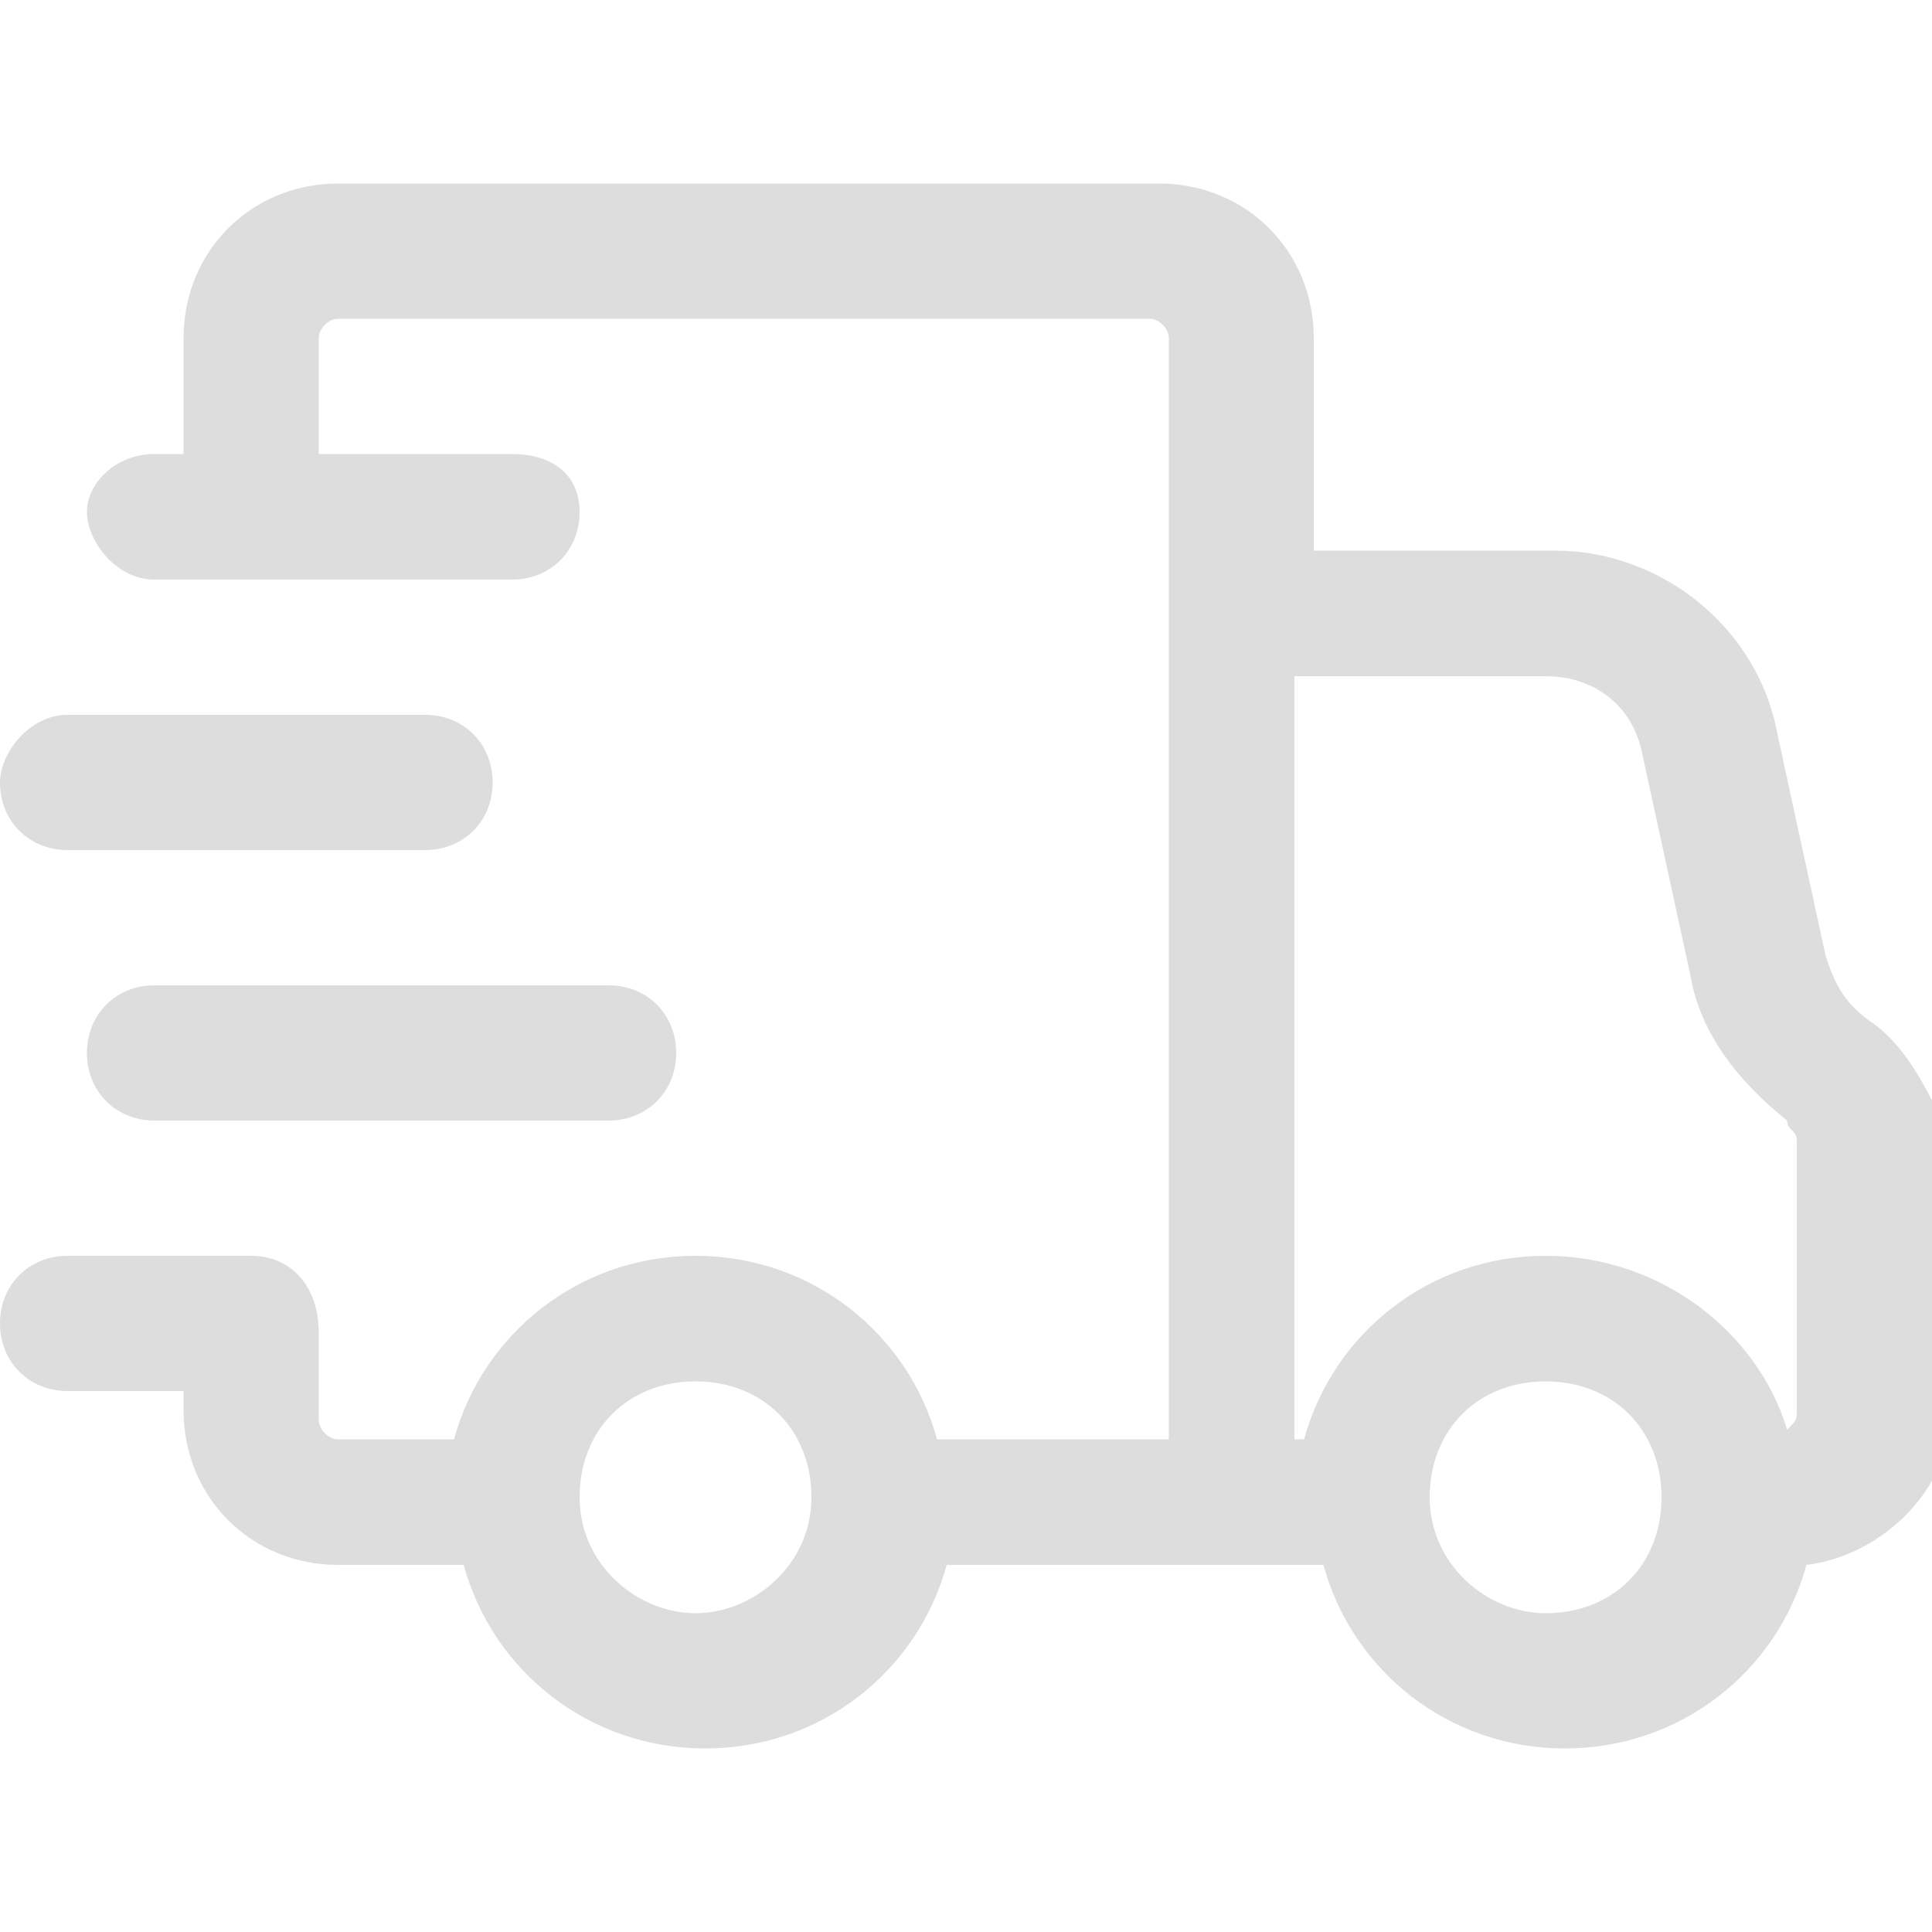 <?xml version="1.0" encoding="utf-8"?>
<!-- Generator: Adobe Illustrator 27.0.0, SVG Export Plug-In . SVG Version: 6.00 Build 0)  -->
<svg version="1.1" id="레이어_1" xmlns="http://www.w3.org/2000/svg" xmlns:xlink="http://www.w3.org/1999/xlink" x="0px"
	 y="0px" viewBox="0 0 20 20" style="enable-background:new 0 0 20 20;" xml:space="preserve">
<style type="text/css">
	.st0{fill:#DDDDDD;}
</style>
<g>
	<g>
		<path class="st0" d="M19.4,10.6c-0.3-0.2-0.4-0.4-0.5-0.7l-0.5-2.3c-0.2-1.1-1.2-1.9-2.3-1.9h-2.5V3.5c0-0.9-0.7-1.6-1.6-1.6H3.5
			c-0.9,0-1.6,0.7-1.6,1.6v1.2H1.6C1.2,4.7,0.9,5,0.9,5.3S1.2,6,1.6,6h3.7C5.7,6,6,5.7,6,5.3S5.7,4.7,5.3,4.7h-2V3.5
			c0-0.1,0.1-0.2,0.2-0.2h8.4c0.1,0,0.2,0.1,0.2,0.2v2.8v8.6H9.7C9.4,13.8,8.4,13,7.2,13S5,13.8,4.7,14.9H3.5
			c-0.1,0-0.2-0.1-0.2-0.2v-0.9C3.3,13.3,3,13,2.6,13H0.7C0.3,13,0,13.3,0,13.7s0.3,0.7,0.7,0.7h1.2v0.2c0,0.9,0.7,1.6,1.6,1.6h1.3
			c0.3,1.1,1.3,1.9,2.5,1.9s2.2-0.8,2.5-1.9h3.1h0.8c0.3,1.1,1.3,1.9,2.5,1.9s2.2-0.8,2.5-1.9c0.8-0.1,1.5-0.8,1.5-1.6v-2.8
			C20,11.4,19.8,10.9,19.4,10.6z M7.2,16.7c-0.6,0-1.2-0.5-1.2-1.2s0.5-1.2,1.2-1.2s1.2,0.5,1.2,1.2S7.8,16.7,7.2,16.7z M16,16.7
			c-0.6,0-1.2-0.5-1.2-1.2s0.5-1.2,1.2-1.2c0.7,0,1.2,0.5,1.2,1.2S16.7,16.7,16,16.7z M18.6,14.6c0,0.1,0,0.1-0.1,0.2
			c-0.3-1-1.3-1.8-2.5-1.8s-2.2,0.8-2.5,1.9h-0.1V7H16c0.5,0,0.9,0.3,1,0.8l0.5,2.3c0.1,0.6,0.5,1.1,1,1.5c0,0.1,0.1,0.1,0.1,0.2
			V14.6L18.6,14.6z"/>
	</g>
	<g>
		<path class="st0" d="M0.9,10.9c0,0.4,0.3,0.7,0.7,0.7h4.7c0.4,0,0.7-0.3,0.7-0.7s-0.3-0.7-0.7-0.7H1.6C1.2,10.2,0.9,10.5,0.9,10.9
			z"/>
	</g>
	<g>
		<path class="st0" d="M0.7,8.8h3.7c0.4,0,0.7-0.3,0.7-0.7c0-0.4-0.3-0.7-0.7-0.7H0.7C0.3,7.4,0,7.8,0,8.1C0,8.5,0.3,8.8,0.7,8.8z"
			/>
	</g>
</g>
</svg>
